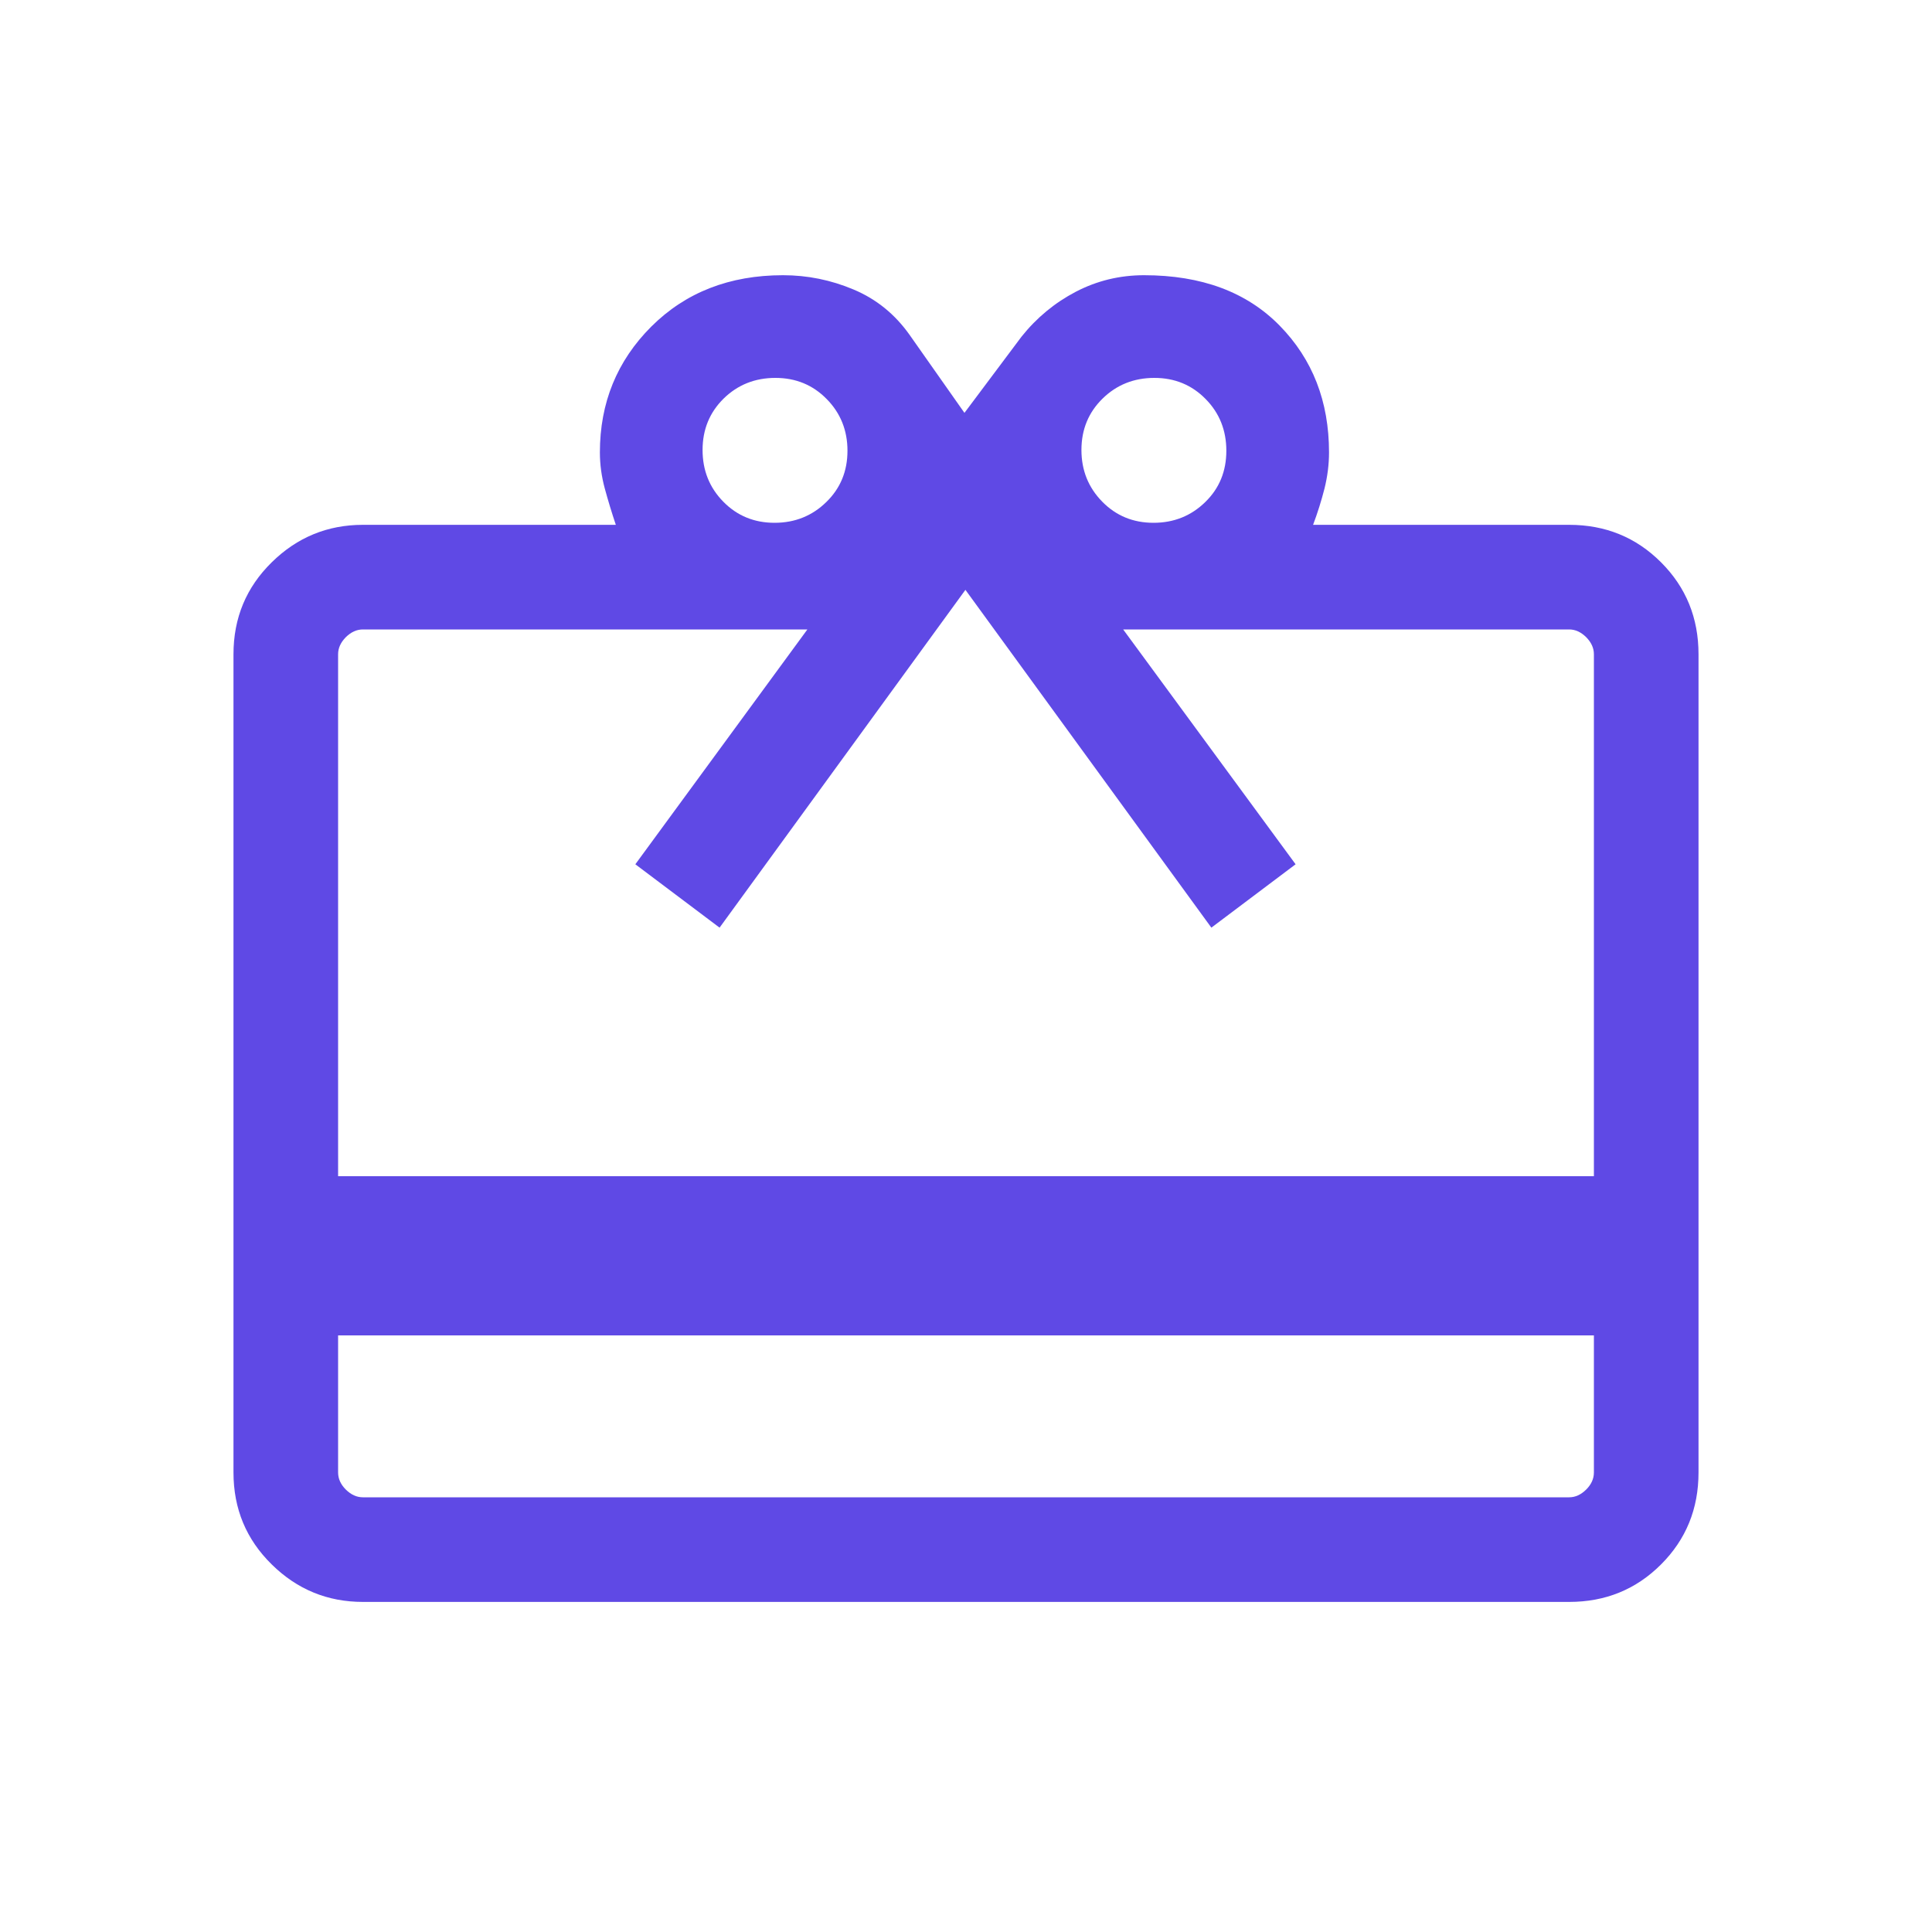 <?xml version="1.0" encoding="UTF-8"?>
<svg xmlns="http://www.w3.org/2000/svg" width="20" height="20" viewBox="0 0 20 20" fill="none">
  <mask id="mask0_1_7565" style="mask-type:alpha" maskUnits="userSpaceOnUse" x="0" y="0" width="20" height="20">
    <rect width="20" height="20" fill="#D9D9D9"></rect>
  </mask>
  <g mask="url(#mask0_1_7565)">
    <path d="M3.5 13.824V15.243C3.5 15.308 3.527 15.367 3.58 15.42C3.634 15.473 3.692 15.5 3.757 15.5H16.244C16.308 15.5 16.366 15.473 16.42 15.42C16.473 15.367 16.5 15.308 16.5 15.243V13.824H3.5ZM3.757 5.433H6.375C6.333 5.308 6.295 5.183 6.261 5.058C6.227 4.933 6.21 4.808 6.21 4.683C6.21 4.17 6.387 3.736 6.742 3.381C7.097 3.027 7.551 2.849 8.106 2.849C8.358 2.849 8.601 2.898 8.836 2.997C9.07 3.095 9.263 3.251 9.415 3.465L9.984 4.274L10.574 3.486C10.731 3.289 10.919 3.134 11.137 3.02C11.356 2.906 11.591 2.849 11.843 2.849C12.438 2.849 12.906 3.023 13.247 3.371C13.588 3.719 13.758 4.156 13.758 4.683C13.758 4.808 13.742 4.933 13.711 5.058C13.679 5.183 13.64 5.308 13.593 5.433H16.244C16.619 5.433 16.936 5.562 17.195 5.821C17.454 6.08 17.583 6.397 17.583 6.773V15.243C17.583 15.619 17.454 15.936 17.195 16.195C16.936 16.454 16.619 16.583 16.244 16.583H3.757C3.391 16.583 3.076 16.454 2.813 16.195C2.549 15.936 2.417 15.619 2.417 15.243V6.773C2.417 6.397 2.549 6.08 2.813 5.821C3.076 5.562 3.391 5.433 3.757 5.433ZM3.5 12.176H16.5V6.773C16.5 6.708 16.473 6.65 16.42 6.596C16.366 6.543 16.308 6.516 16.244 6.516H11.627L13.412 8.947L12.54 9.603L9.994 6.106L7.449 9.603L6.577 8.947L8.358 6.516H3.757C3.692 6.516 3.634 6.543 3.58 6.596C3.527 6.65 3.5 6.708 3.5 6.773V12.176ZM8.018 5.412C8.229 5.412 8.408 5.34 8.554 5.197C8.7 5.055 8.773 4.878 8.773 4.666C8.773 4.455 8.701 4.276 8.558 4.131C8.415 3.985 8.238 3.912 8.027 3.912C7.816 3.912 7.637 3.983 7.491 4.126C7.346 4.269 7.273 4.446 7.273 4.658C7.273 4.869 7.344 5.047 7.487 5.193C7.63 5.339 7.807 5.412 8.018 5.412ZM11.941 5.412C12.152 5.412 12.331 5.34 12.477 5.197C12.623 5.055 12.695 4.878 12.695 4.666C12.695 4.455 12.624 4.276 12.481 4.131C12.338 3.985 12.161 3.912 11.95 3.912C11.739 3.912 11.56 3.983 11.414 4.126C11.268 4.269 11.195 4.446 11.195 4.658C11.195 4.869 11.267 5.047 11.41 5.193C11.553 5.339 11.73 5.412 11.941 5.412Z" fill="#5F49E5"></path>
  </g>
</svg>
